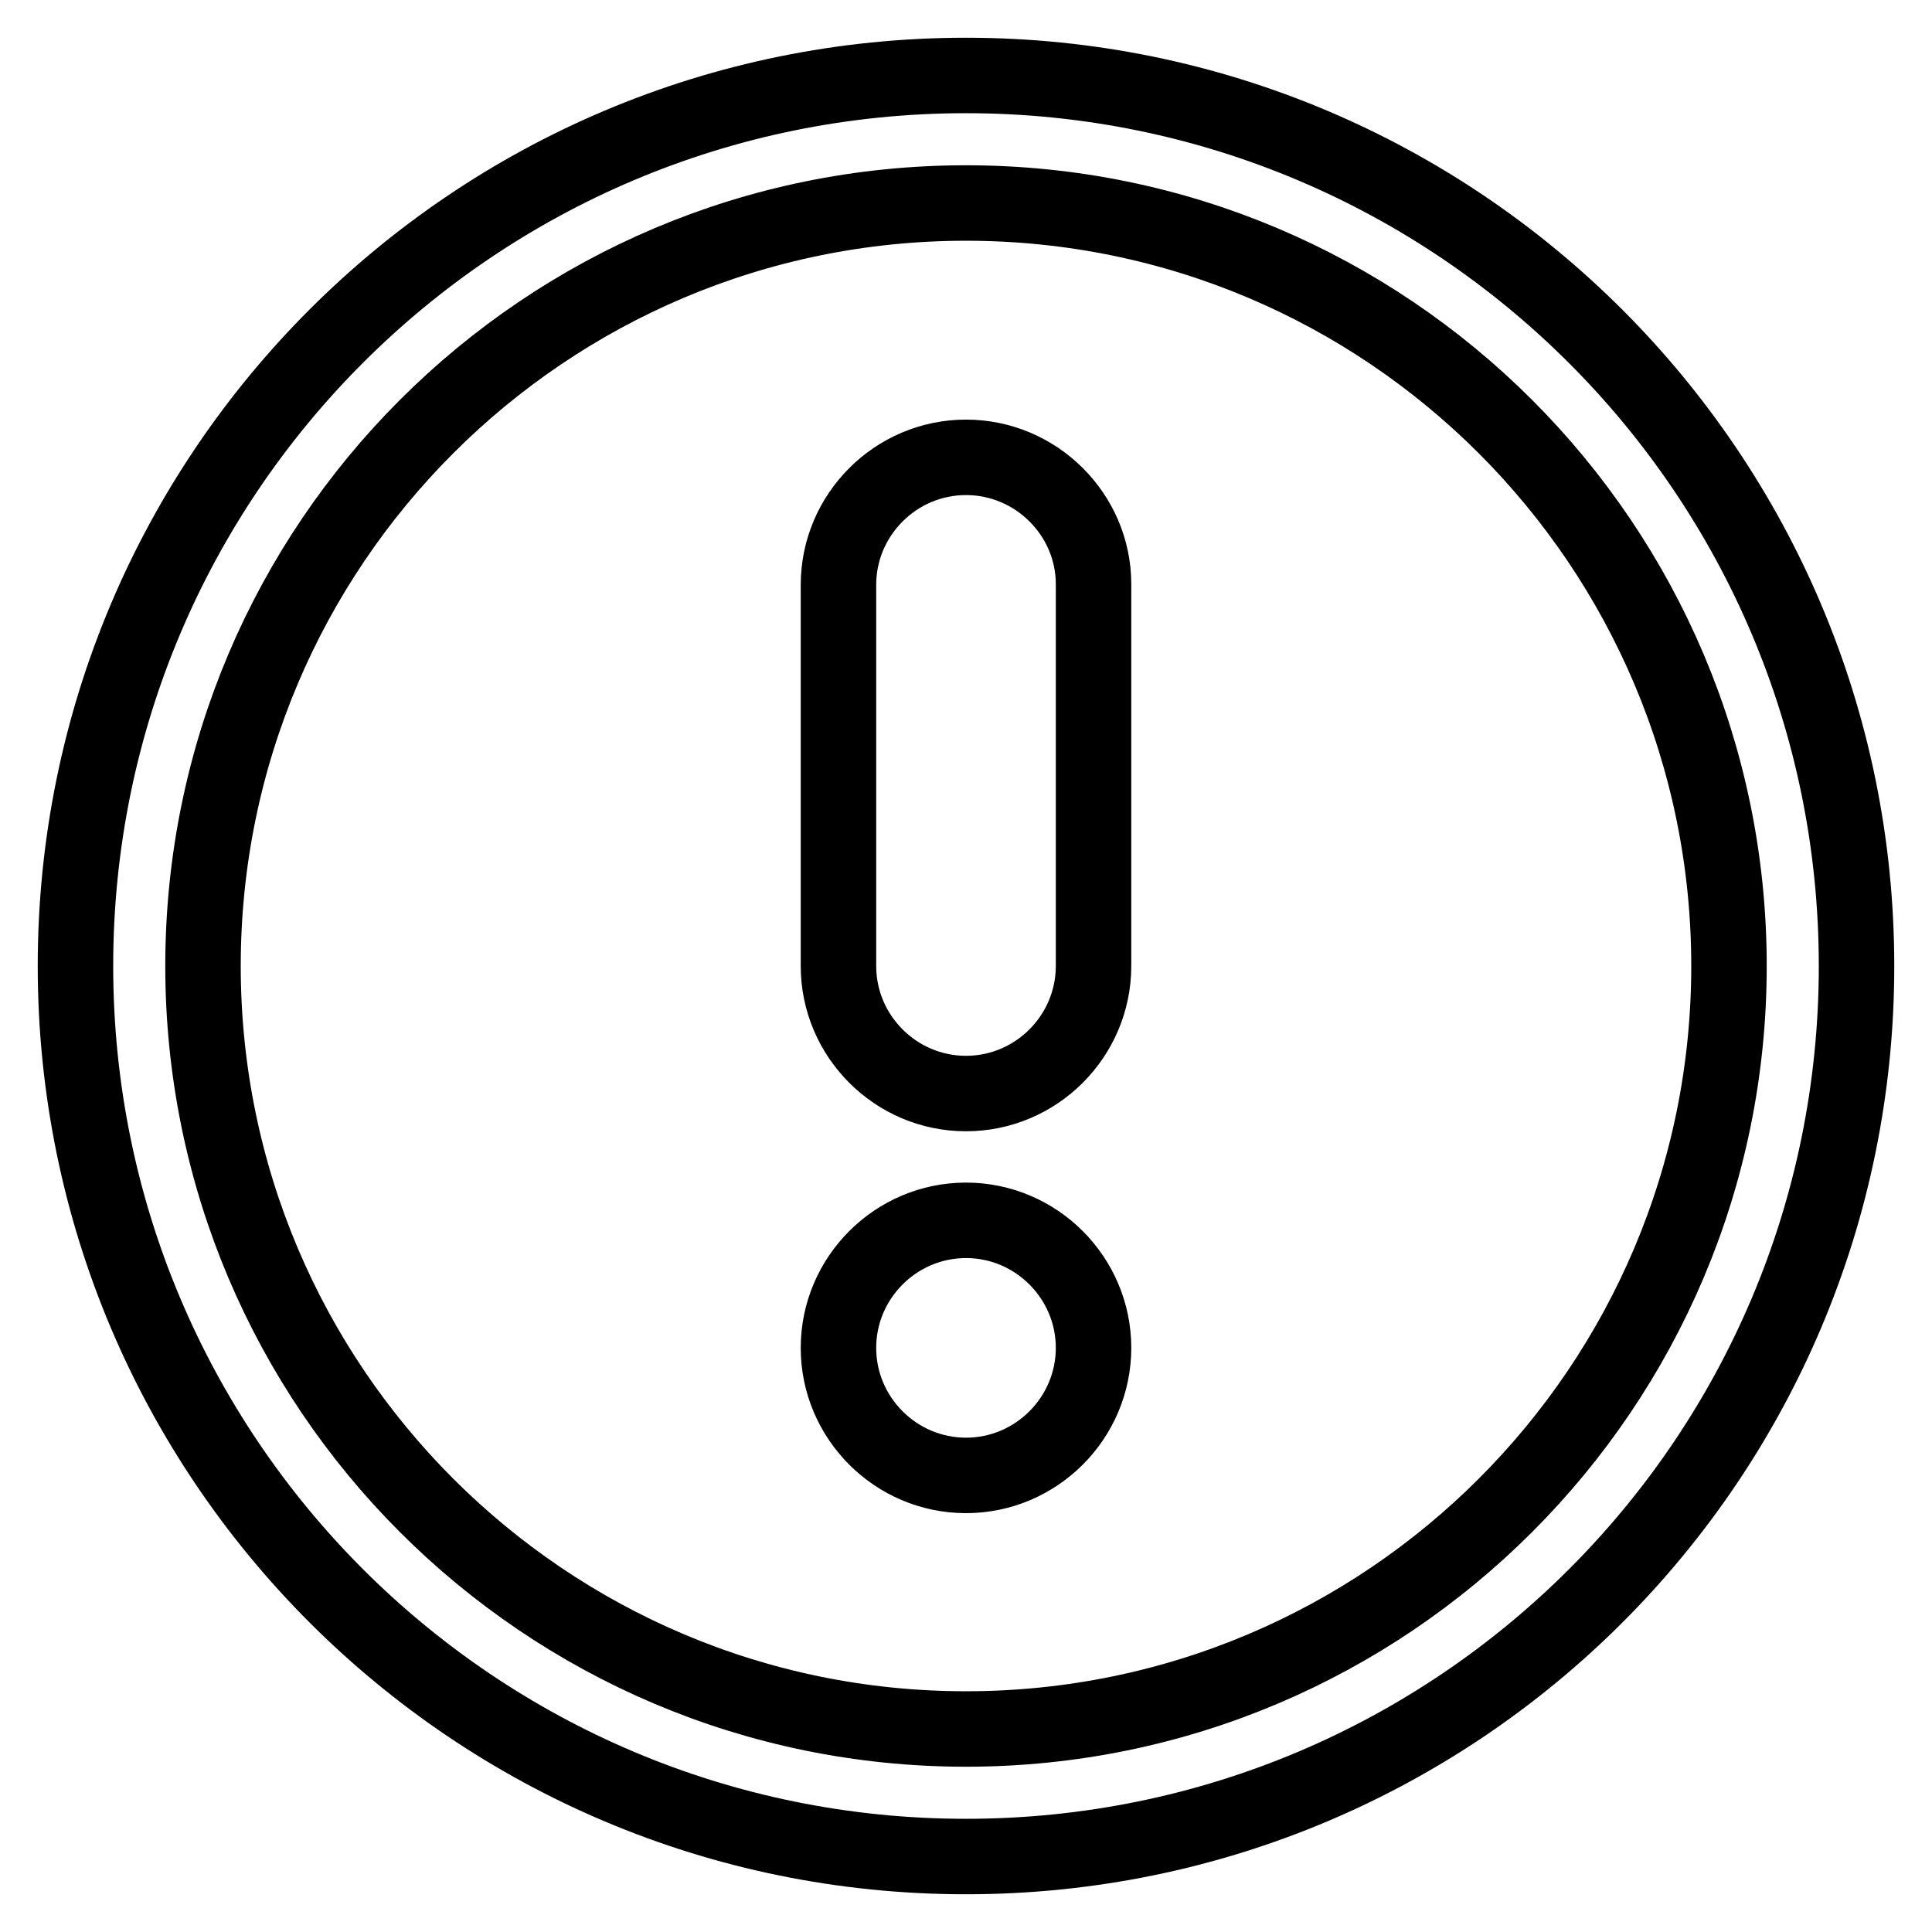 <?xml version="1.0" encoding="utf-8"?>
<!-- Svg Vector Icons : http://www.onlinewebfonts.com/icon -->
<!DOCTYPE svg PUBLIC "-//W3C//DTD SVG 1.1//EN" "http://www.w3.org/Graphics/SVG/1.1/DTD/svg11.dtd">
<svg version="1.1" xmlns="http://www.w3.org/2000/svg" xmlns:xlink="http://www.w3.org/1999/xlink" x="0px" y="0px" viewBox="0 0 256 256" enable-background="new 0 0 256 256" xml:space="preserve">
<g> <path stroke-width="10" fill-opacity="0" stroke="#000000"  d="M128,60.6c-9.3,0-16.9,7.6-16.9,16.9V128c0,9.3,7.6,16.9,16.9,16.9c9.3,0,16.9-7.6,16.9-16.9V77.4 C144.9,68.2,137.3,60.6,128,60.6z M128,10C62.8,10,10,62.8,10,128s52.8,118,118,118c65.2,0,118-52.8,118-118S193.1,10,128,10z  M128,229.1c-55.8,0-101.1-45.3-101.1-101.1S72.2,26.9,128,26.9c55.8,0,101.1,45.3,101.1,101.1S183.8,229.1,128,229.1z M128,161.7 c-9.3,0-16.9,7.6-16.9,16.9s7.6,16.9,16.9,16.9c9.3,0,16.9-7.6,16.9-16.9S137.3,161.7,128,161.7z"/></g>
</svg>